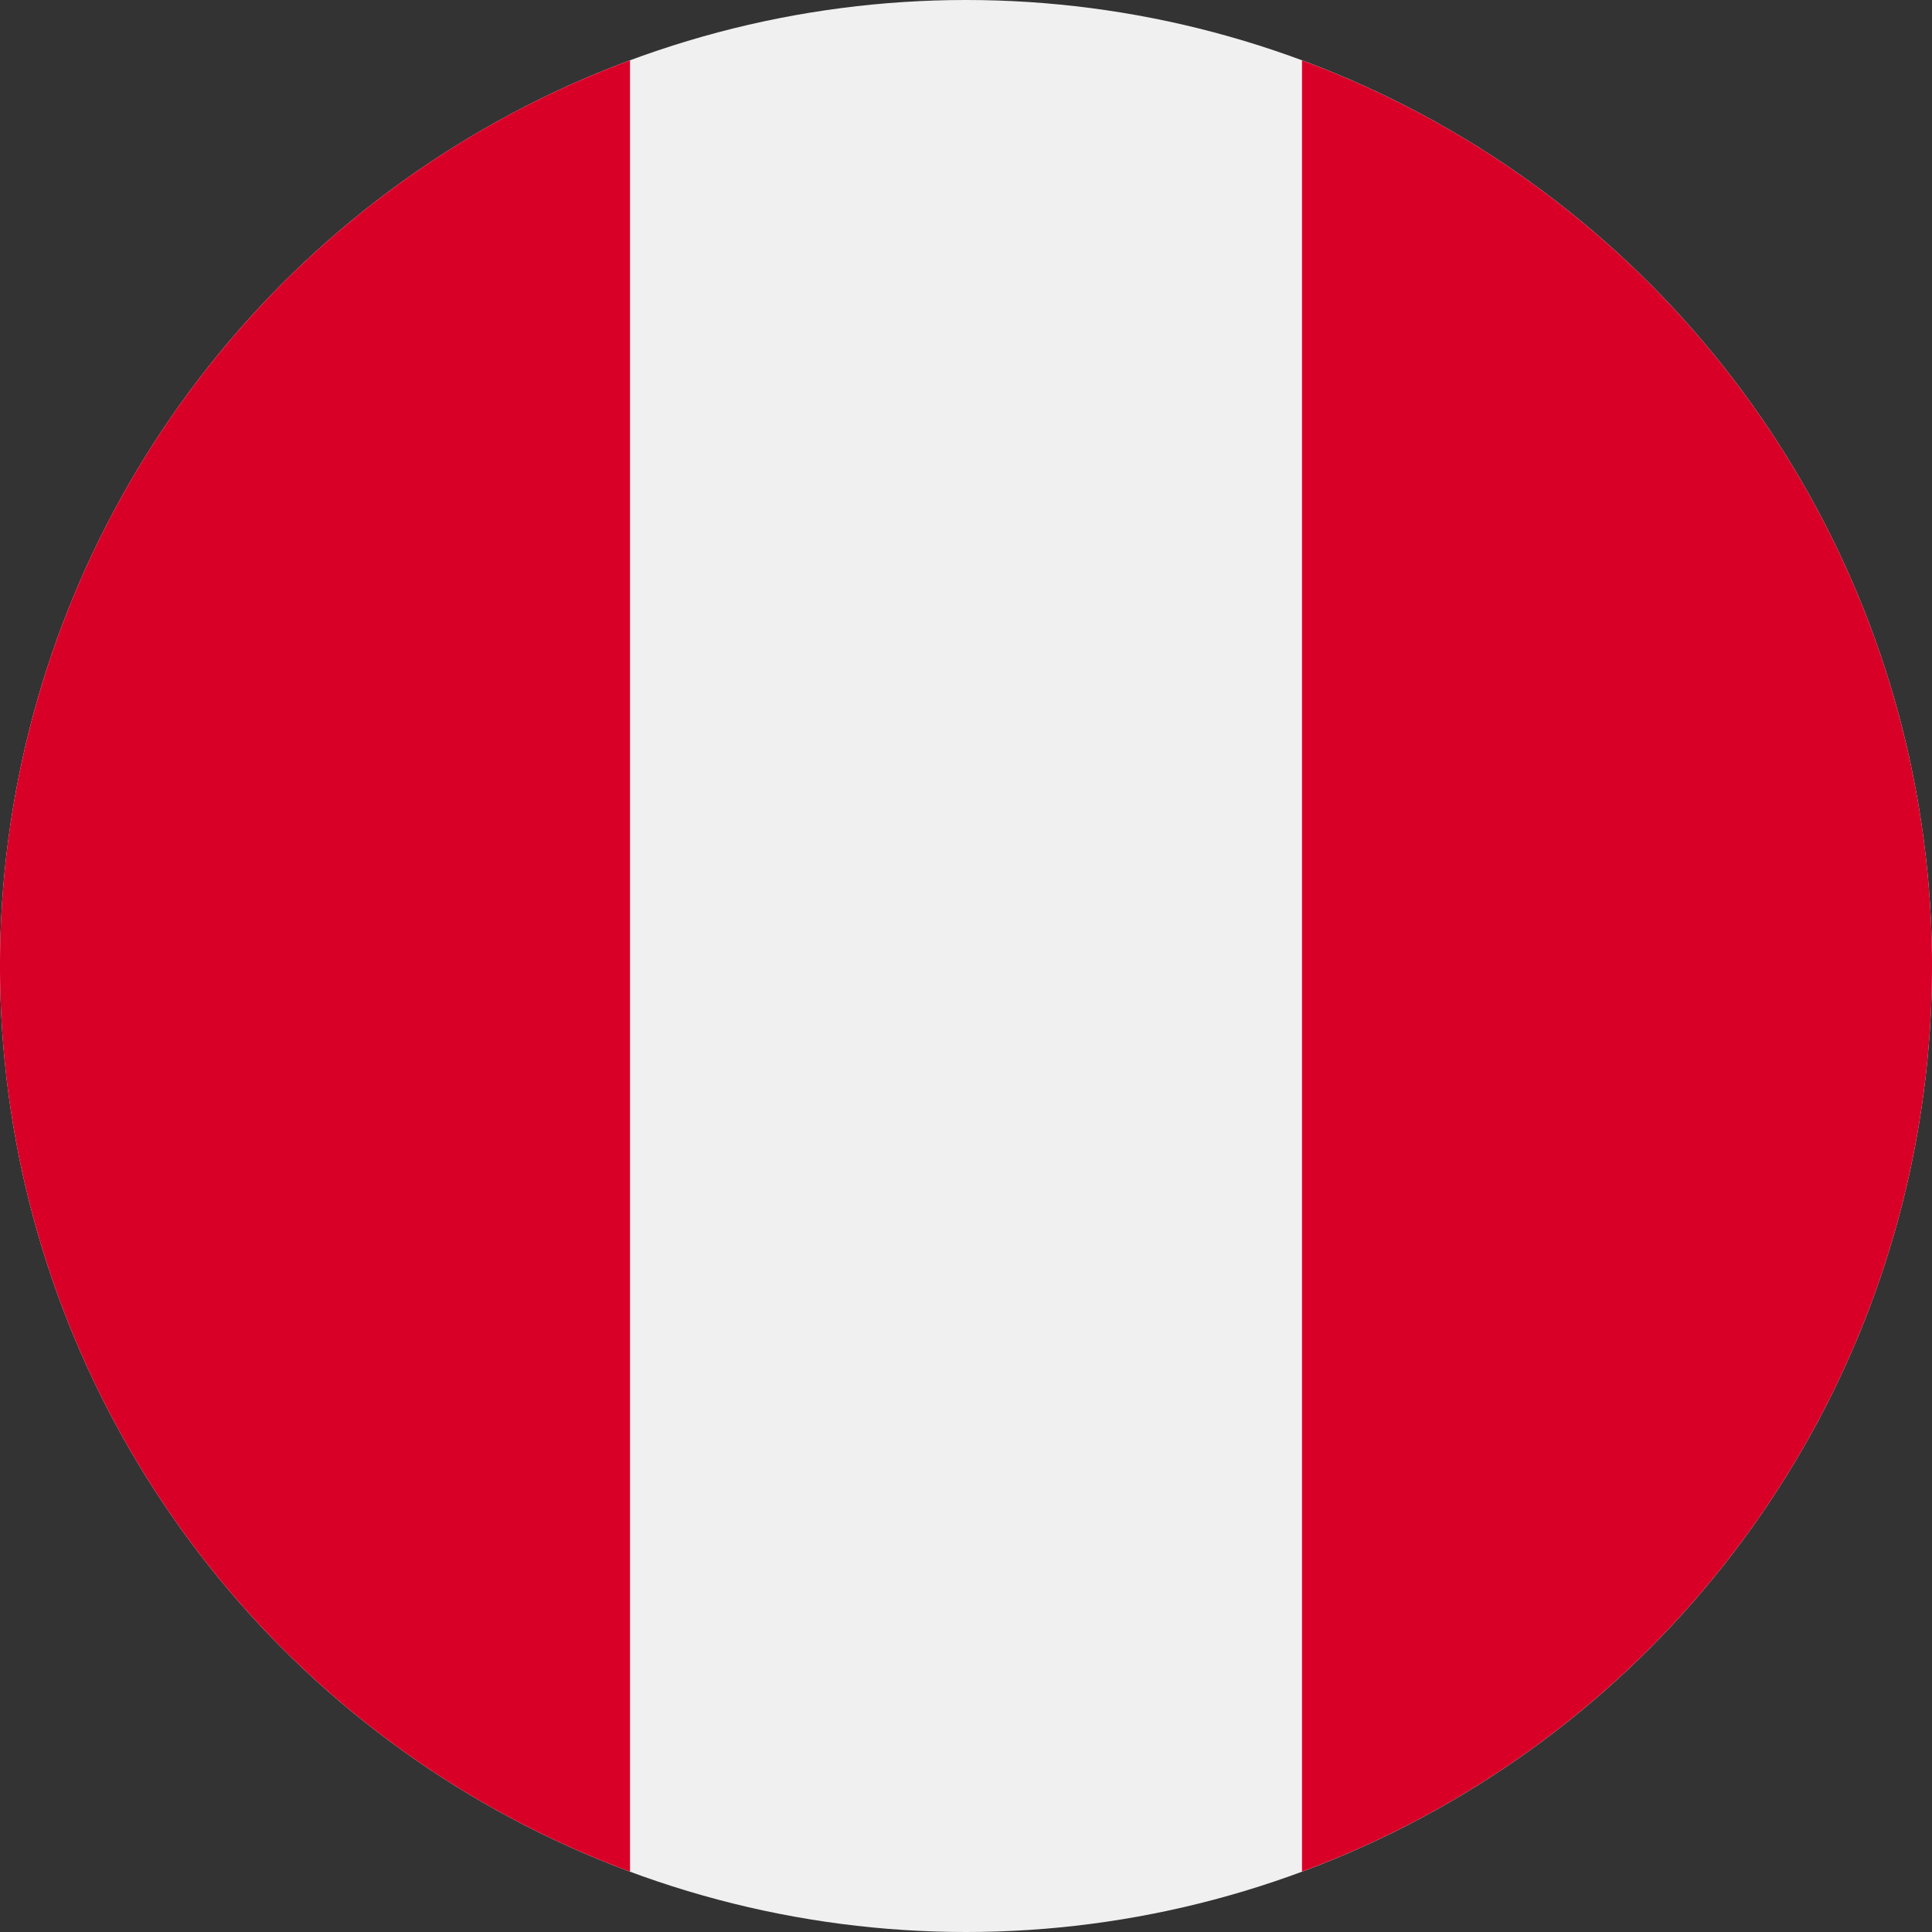 <svg xmlns="http://www.w3.org/2000/svg" viewBox="0 0 128 128"><rect x="0" y="0" width="128" height="128" fill="#333333" stroke="none"/><g id="Capa_2" data-name="Capa 2"><g id="Capa_1-2" data-name="Capa 1"><circle cx="64" cy="64" r="64" style="fill:#f0f0f0"/><path d="M128,64A64,64,0,0,0,86.26,4V124A64,64,0,0,0,128,64Z" style="fill:#d80027"/><path d="M0,64a64,64,0,0,0,41.74,60V4A64,64,0,0,0,0,64Z" style="fill:#d80027"/></g></g></svg>
